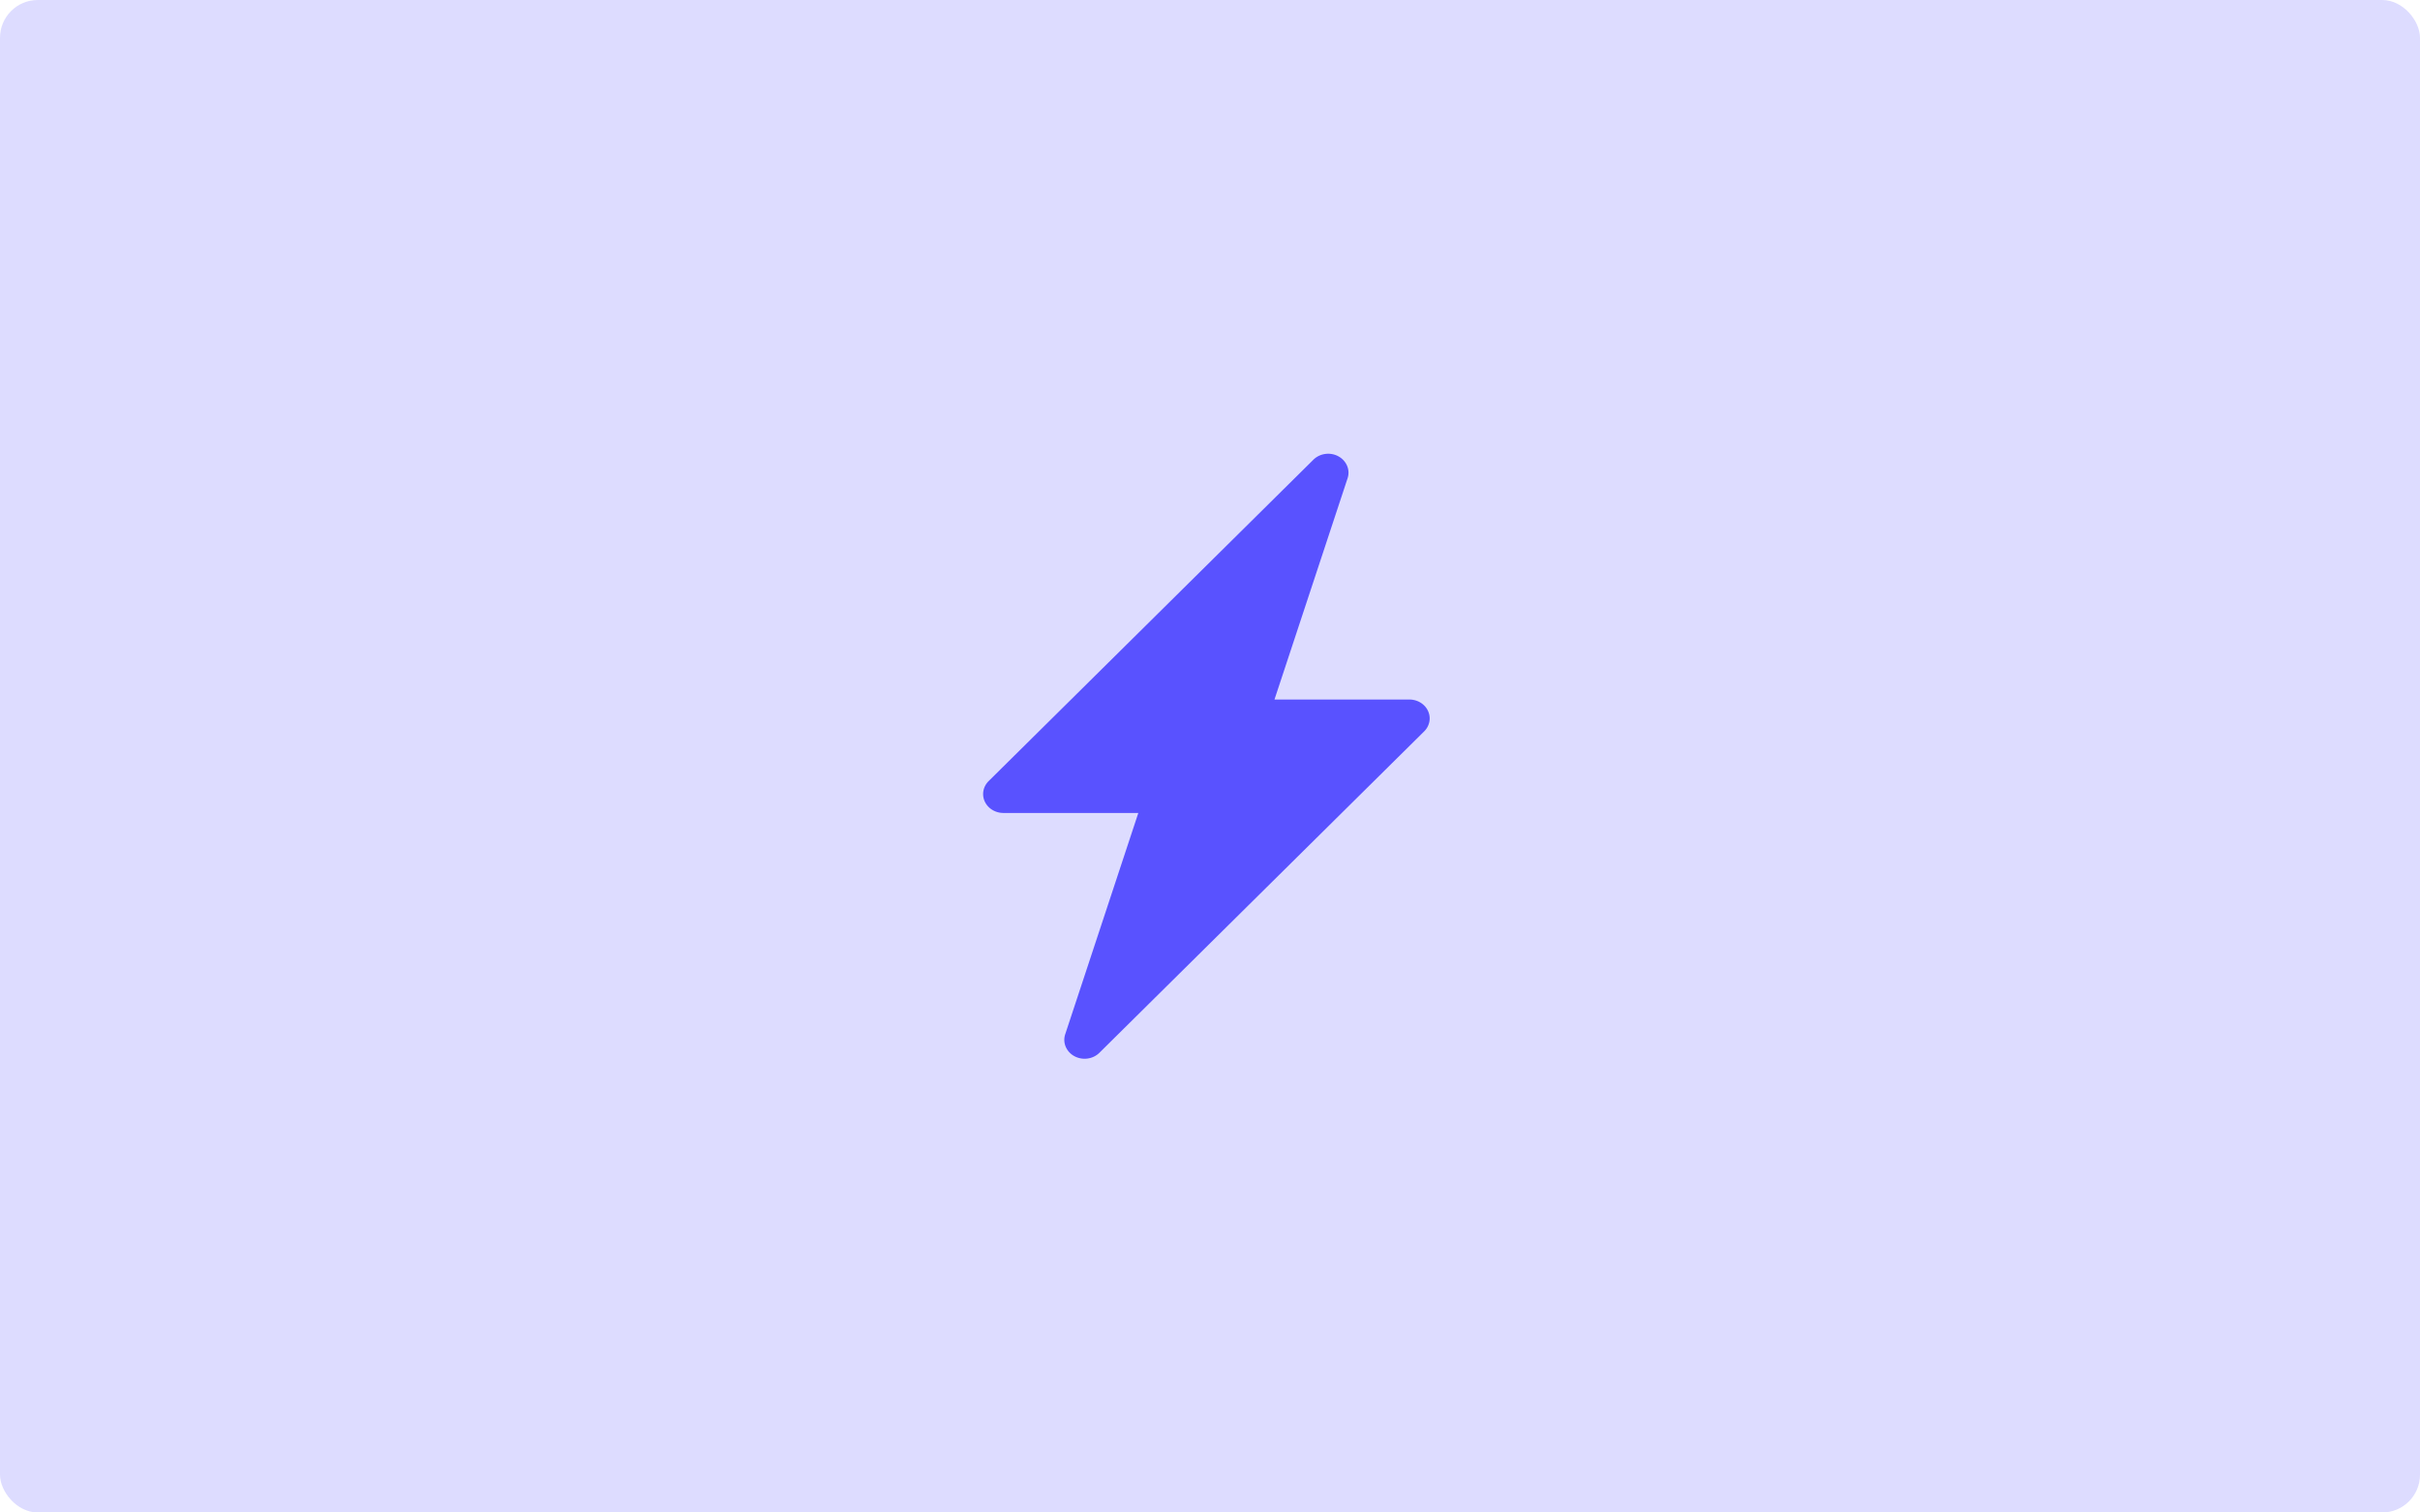 <svg xmlns="http://www.w3.org/2000/svg" width="320" height="200" fill="none"><rect width="320" height="200" fill="#5952FF" fill-opacity=".2" rx="5"/><path fill="#5952FF" d="M176.974 60.342a2.56 2.56 0 0 1 1.154 1.252 2.34 2.34 0 0 1 .065 1.648L168.526 92.5h17.837c.524 0 1.037.143 1.475.411.438.268.782.65.99 1.098.208.448.27.944.179 1.424a2.445 2.445 0 0 1-.69 1.282l-42.943 42.498c-.415.411-.968.68-1.568.761a2.856 2.856 0 0 1-1.737-.313 2.562 2.562 0 0 1-1.15-1.252 2.34 2.34 0 0 1-.064-1.646l9.667-29.263h-17.837a2.831 2.831 0 0 1-1.475-.411 2.555 2.555 0 0 1-.99-1.098 2.343 2.343 0 0 1-.179-1.425c.09-.48.33-.926.69-1.281l42.942-42.498c.415-.41.967-.679 1.567-.76a2.85 2.85 0 0 1 1.734.31v.005Z"/></svg>